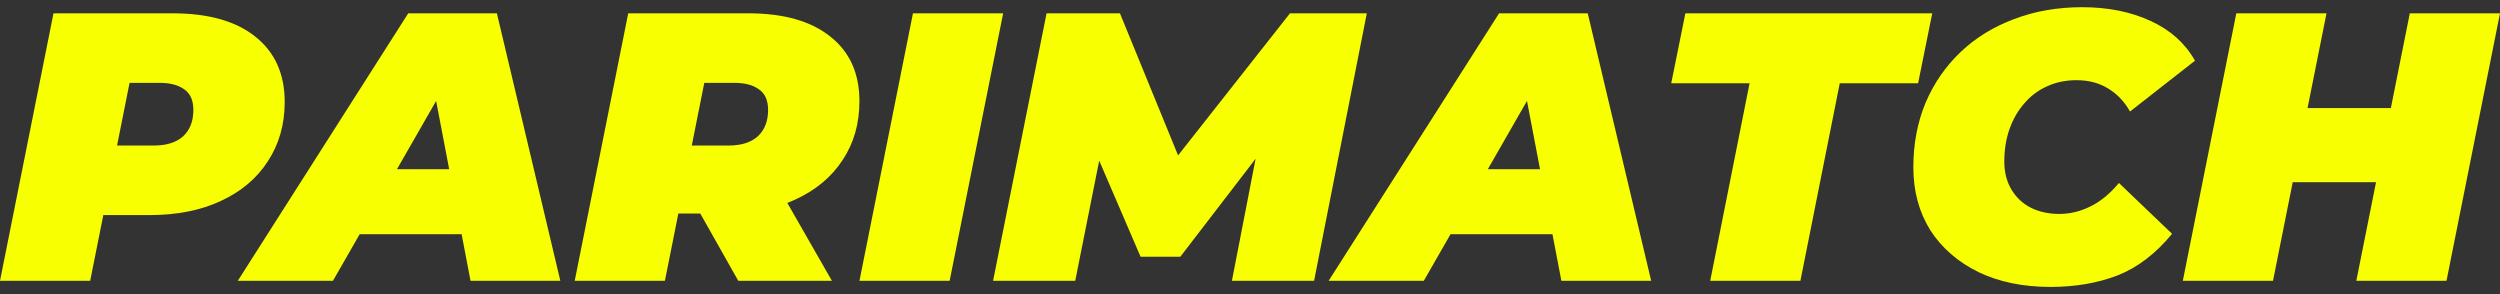 <svg width="204" height="24" viewBox="0 0 204 24" fill="none" xmlns="http://www.w3.org/2000/svg">
<rect x="0" y="0" width="204" height="24" fill="#333333" stroke="none"/>
<path d="M0 22.914L4.366 1.086H14.064C16.995 1.086 19.251 1.72 20.831 2.988C22.431 4.256 23.232 6.034 23.232 8.32C23.232 10.15 22.774 11.761 21.86 13.154C20.966 14.547 19.687 15.628 18.024 16.397C16.382 17.166 14.438 17.551 12.193 17.551H5.145L9.074 14.339L7.359 22.914H0ZM8.887 15.212L6.299 11.875H12.567C13.586 11.875 14.376 11.626 14.937 11.127C15.498 10.607 15.779 9.89 15.779 8.975C15.779 8.185 15.529 7.624 15.03 7.291C14.552 6.938 13.887 6.761 13.035 6.761H7.328L11.257 3.331L8.887 15.212Z" fill="#F7FF00"/>
<path d="M19.404 22.914L33.312 1.086H40.546L45.723 22.914H38.395L34.871 4.485H37.74L27.168 22.914H19.404ZM25.828 19.11L28.759 13.809H38.8L39.611 19.11H25.828Z" fill="#F7FF00"/>
<path d="M46.897 22.914L51.263 1.086H61.054C63.944 1.086 66.179 1.72 67.759 2.988C69.339 4.235 70.129 5.992 70.129 8.258C70.129 10.088 69.671 11.688 68.757 13.06C67.863 14.432 66.584 15.503 64.921 16.272C63.279 17.041 61.335 17.426 59.09 17.426H52.042L55.971 14.339L54.256 22.914H46.897ZM60.244 22.914L55.753 14.963H63.331L67.884 22.914H60.244ZM55.784 15.212L53.196 11.875H59.464C60.483 11.875 61.273 11.626 61.834 11.127C62.395 10.607 62.676 9.89 62.676 8.975C62.676 8.185 62.426 7.624 61.928 7.291C61.449 6.938 60.784 6.761 59.932 6.761H54.225L58.154 3.331L55.784 15.212Z" fill="#F7FF00"/>
<path d="M70.132 22.914L74.498 1.086H81.858L77.492 22.914H70.132Z" fill="#F7FF00"/>
<path d="M81.035 22.914L85.4 1.086H91.388L97.219 15.337H94.038L105.264 1.086H111.532L107.229 22.914H100.524L102.801 11.189L103.861 11.127L96.314 20.95H93.071L88.83 11.096L90.078 11.189L87.739 22.914H81.035Z" fill="#F7FF00"/>
<path d="M108.417 22.914L122.325 1.086H129.559L134.736 22.914H127.408L123.884 4.485H126.753L116.182 22.914H108.417ZM114.841 19.11L117.772 13.809H127.813L128.624 19.11H114.841Z" fill="#F7FF00"/>
<path d="M139.554 22.914L142.766 6.792H136.373L137.527 1.086H157.671L156.518 6.792H150.125L146.913 22.914H139.554Z" fill="#F7FF00"/>
<path d="M167.324 23.413C165.079 23.413 163.114 23.008 161.43 22.197C159.746 21.366 158.436 20.222 157.501 18.767C156.586 17.291 156.129 15.586 156.129 13.653C156.129 11.74 156.462 9.984 157.127 8.383C157.813 6.782 158.769 5.4 159.996 4.235C161.222 3.071 162.677 2.177 164.361 1.554C166.045 0.909 167.895 0.587 169.912 0.587C172.012 0.587 173.872 0.961 175.494 1.71C177.115 2.458 178.321 3.539 179.111 4.953L173.81 9.1C173.353 8.289 172.76 7.666 172.032 7.229C171.305 6.772 170.442 6.543 169.444 6.543C168.571 6.543 167.771 6.709 167.043 7.042C166.336 7.354 165.723 7.811 165.203 8.414C164.684 8.996 164.278 9.693 163.987 10.503C163.696 11.314 163.551 12.208 163.551 13.185C163.551 14.037 163.738 14.786 164.112 15.43C164.486 16.075 165.006 16.574 165.671 16.927C166.357 17.28 167.147 17.457 168.041 17.457C168.893 17.457 169.725 17.26 170.536 16.865C171.367 16.47 172.157 15.825 172.906 14.931L177.24 19.079C175.91 20.7 174.423 21.833 172.781 22.478C171.159 23.101 169.34 23.413 167.324 23.413Z" fill="#F7FF00"/>
<path d="M196.641 1.086H204L199.634 22.914H192.275L196.641 1.086ZM185.477 22.914H178.118L182.483 1.086H189.843L185.477 22.914ZM194.364 14.869H186.6L187.816 8.819H195.58L194.364 14.869Z" fill="#F7FF00"/>
</svg>
